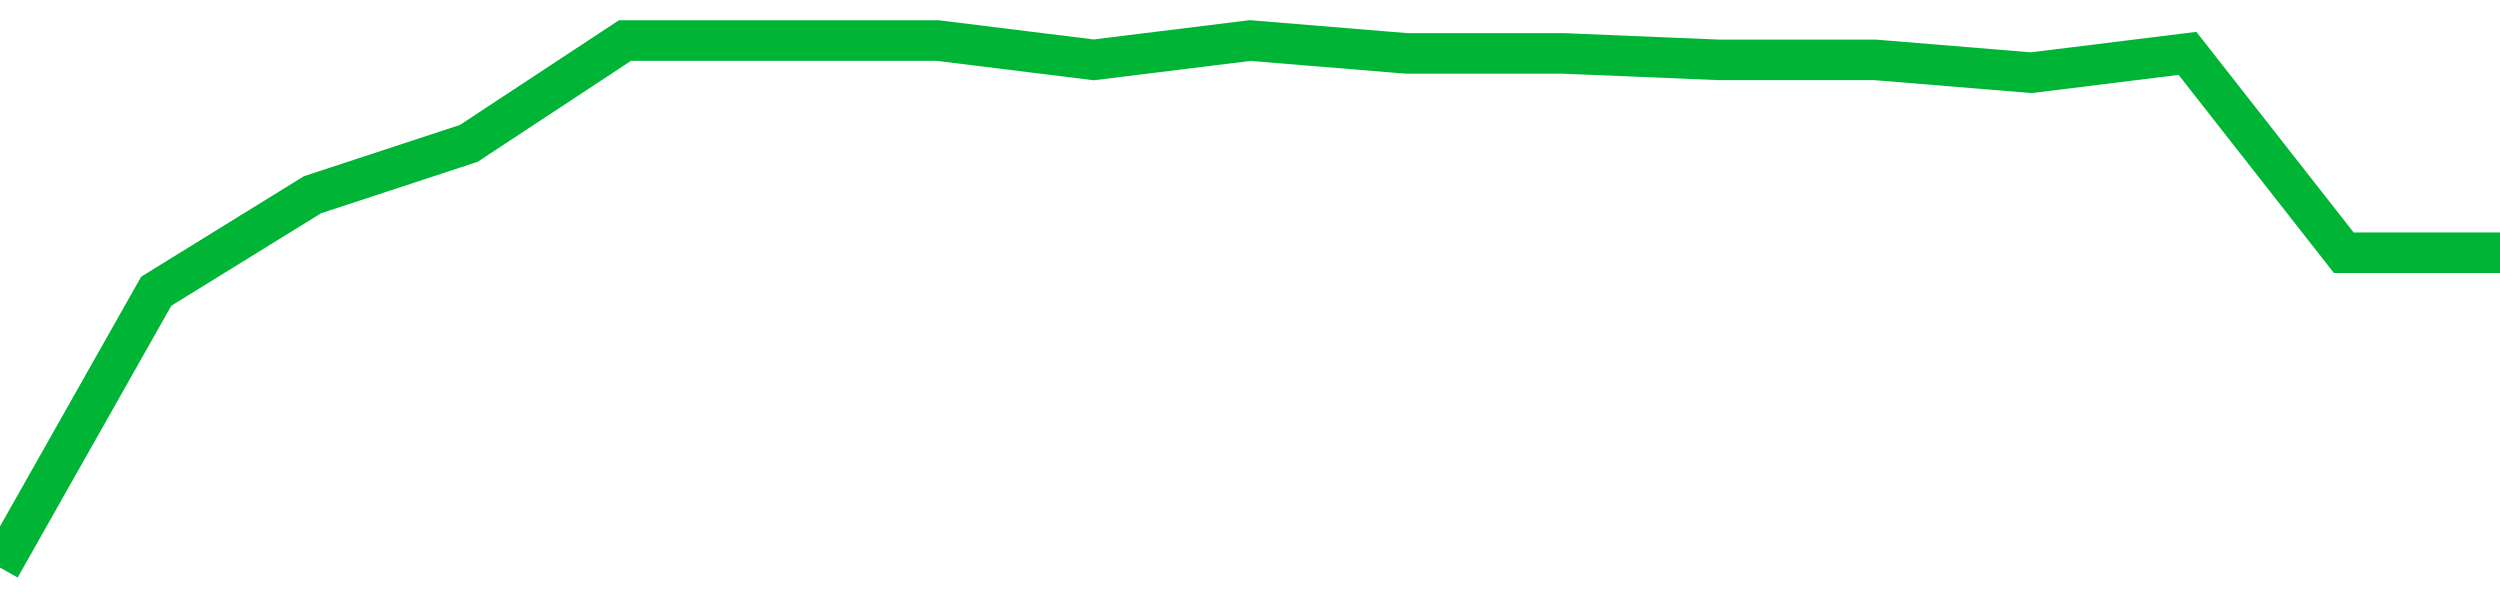 <!-- Generated with https://github.com/jxxe/sparkline/ --><svg viewBox="0 0 185 45" class="sparkline" xmlns="http://www.w3.org/2000/svg"><path class="sparkline--fill" d="M 0 42 L 0 42 L 11.562 21.55 L 23.125 14.41 L 34.688 10.61 L 46.25 3 L 57.812 3 L 69.375 3 L 80.938 4.43 L 92.5 3 L 104.062 3.95 L 115.625 3.95 L 127.188 4.43 L 138.75 4.43 L 150.312 5.38 L 161.875 3.95 L 173.438 18.7 L 185 18.7 V 45 L 0 45 Z" stroke="none" fill="none" ></path><path class="sparkline--line" d="M 0 42 L 0 42 L 11.562 21.55 L 23.125 14.41 L 34.688 10.61 L 46.25 3 L 57.812 3 L 69.375 3 L 80.938 4.43 L 92.5 3 L 104.062 3.95 L 115.625 3.95 L 127.188 4.43 L 138.75 4.43 L 150.312 5.38 L 161.875 3.95 L 173.438 18.7 L 185 18.7" fill="none" stroke-width="3" stroke="#00B436" ></path></svg>